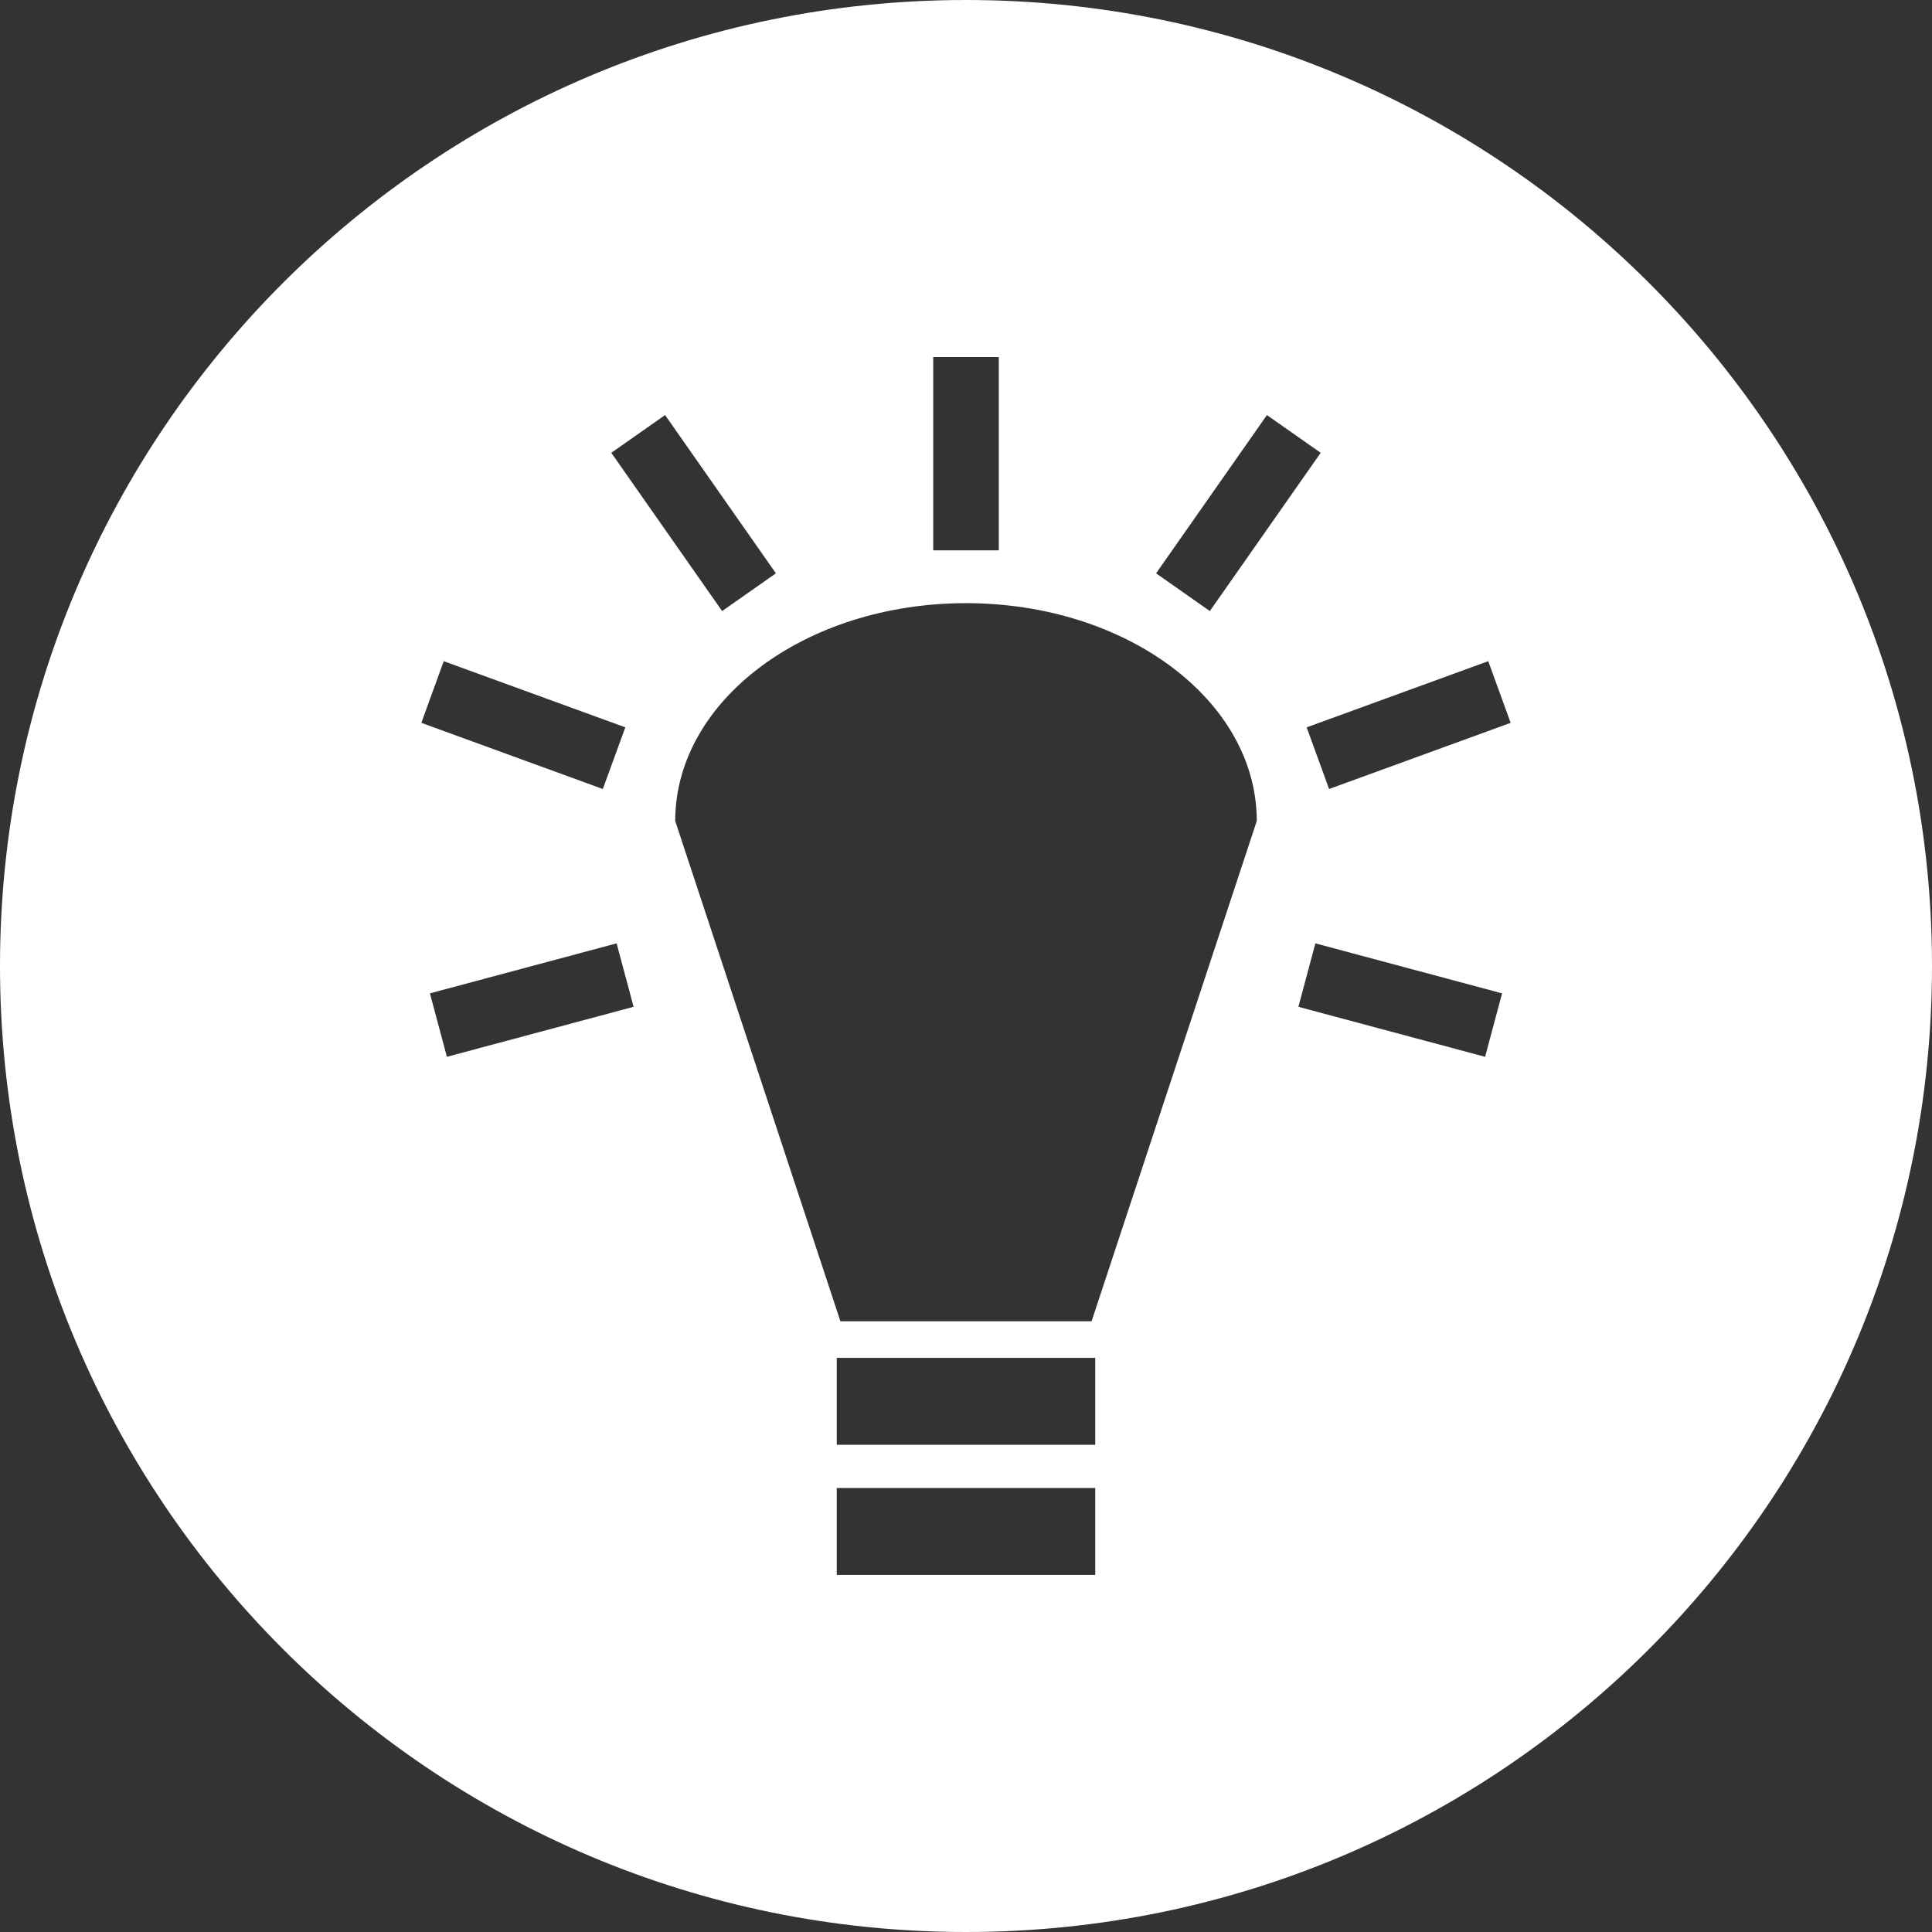 <svg width="57" height="57" viewBox="0 0 57 57" fill="none" xmlns="http://www.w3.org/2000/svg">
<rect x="0" y="0" width="57" height="57" fill="#333333" stroke="none"/>
<path d="M28.5 0C12.76 0 0 12.76 0 28.5C0 44.24 12.76 57 28.5 57C44.24 57 57 44.24 57 28.5C57 12.76 44.24 0 28.5 0ZM27.533 10.534H29.467V16.236H27.533V10.534ZM19.622 12.246L22.892 16.915L21.305 18.028L18.035 13.359L19.622 12.246ZM37.378 12.246L38.965 13.359L35.694 18.028L34.108 16.915L37.378 12.246ZM28.5 17.795C33.238 17.795 37.079 20.671 37.079 24.221L32.205 38.982H24.795L19.921 24.221C19.921 20.671 23.762 17.795 28.5 17.795ZM13.091 19.507L18.449 21.459L17.785 23.278L12.431 21.326L13.091 19.507ZM43.908 19.507L44.569 21.326L39.212 23.278L38.551 21.459L43.908 19.507ZM18.192 27.832L18.693 29.704L13.185 31.179L12.684 29.307L18.192 27.832ZM38.808 27.832L44.316 29.307L43.815 31.179L38.307 29.704L38.808 27.832ZM24.687 40.061H32.313V42.625H24.687V40.061ZM24.687 43.901H32.313V46.465H24.687V43.901Z" fill="white"/>
</svg>
